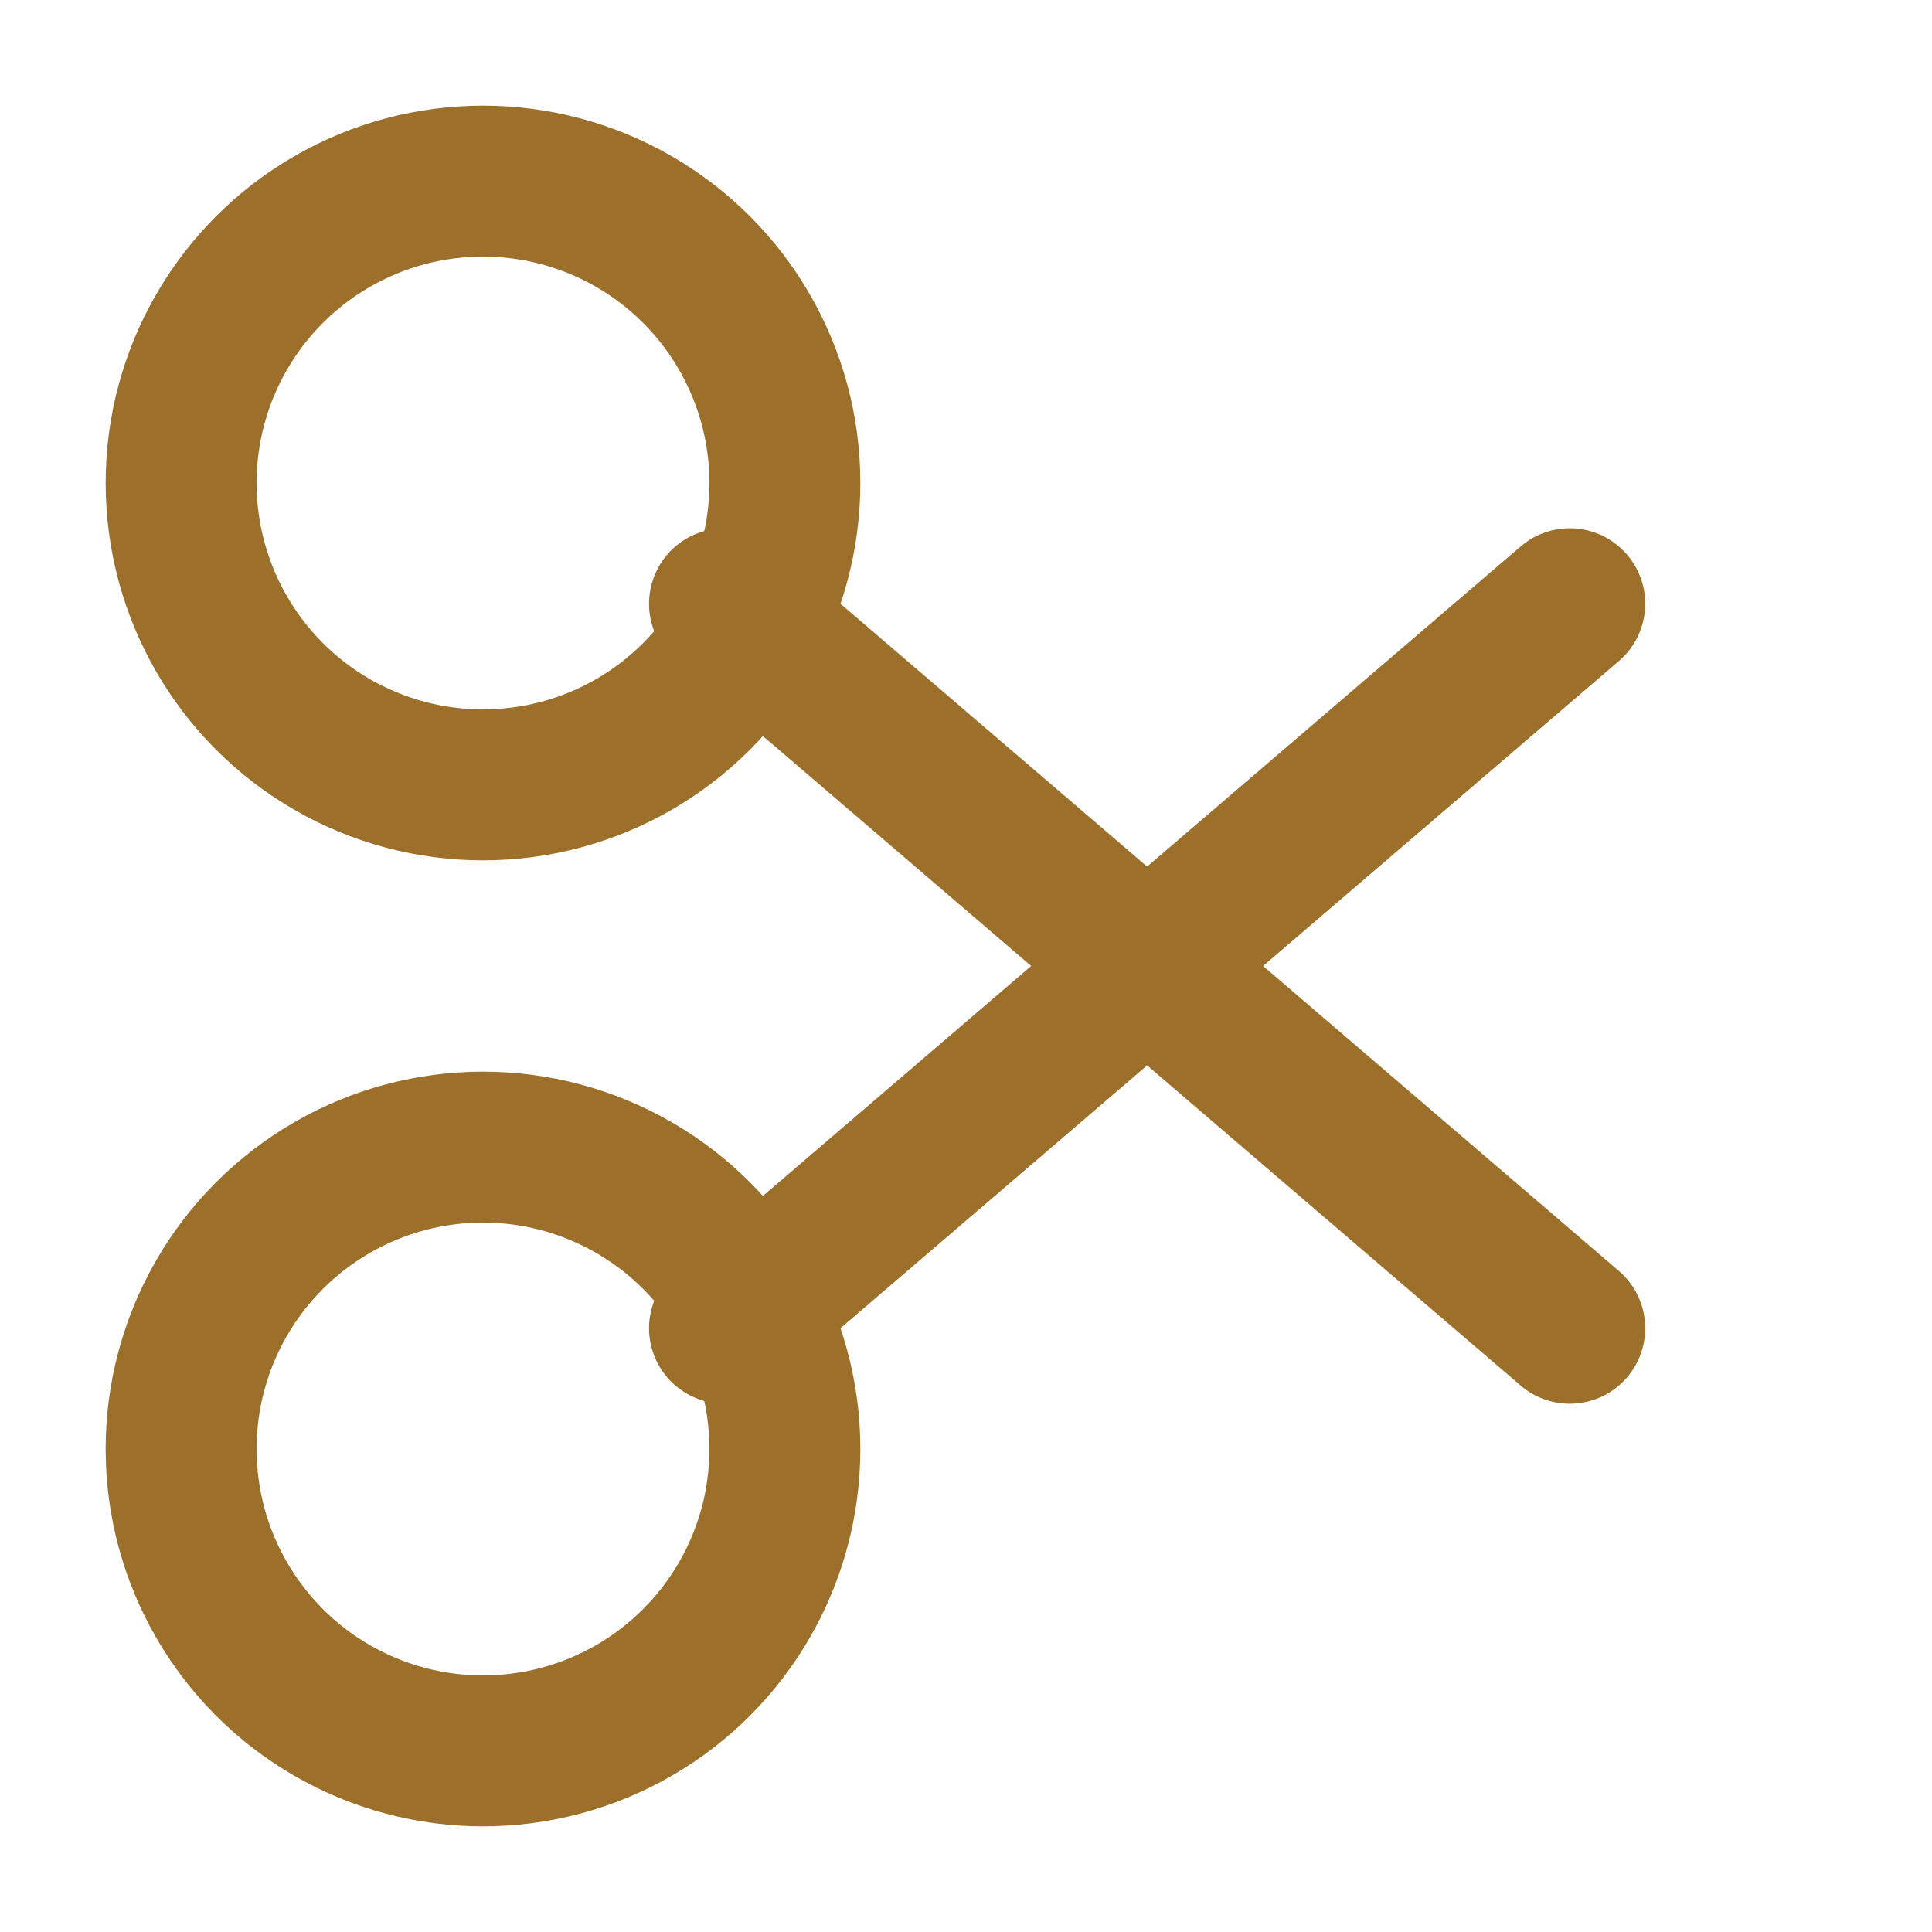 <svg xmlns="http://www.w3.org/2000/svg" viewBox="0 0 32 32" fill="none">
  <!-- Craft scissors icon for Bastelideen.de -->
  <!-- Uses brand accent color #9c702a -->
  <circle cx="8" cy="8" r="5" stroke="#9c702a" stroke-width="2.5" fill="none"/>
  <circle cx="8" cy="24" r="5" stroke="#9c702a" stroke-width="2.5" fill="none"/>
  <path d="M12 10L26 22" stroke="#9c702a" stroke-width="2.5" stroke-linecap="round"/>
  <path d="M12 22L26 10" stroke="#9c702a" stroke-width="2.5" stroke-linecap="round"/>
  <circle cx="19" cy="16" r="1.5" fill="#9c702a"/>
</svg>
